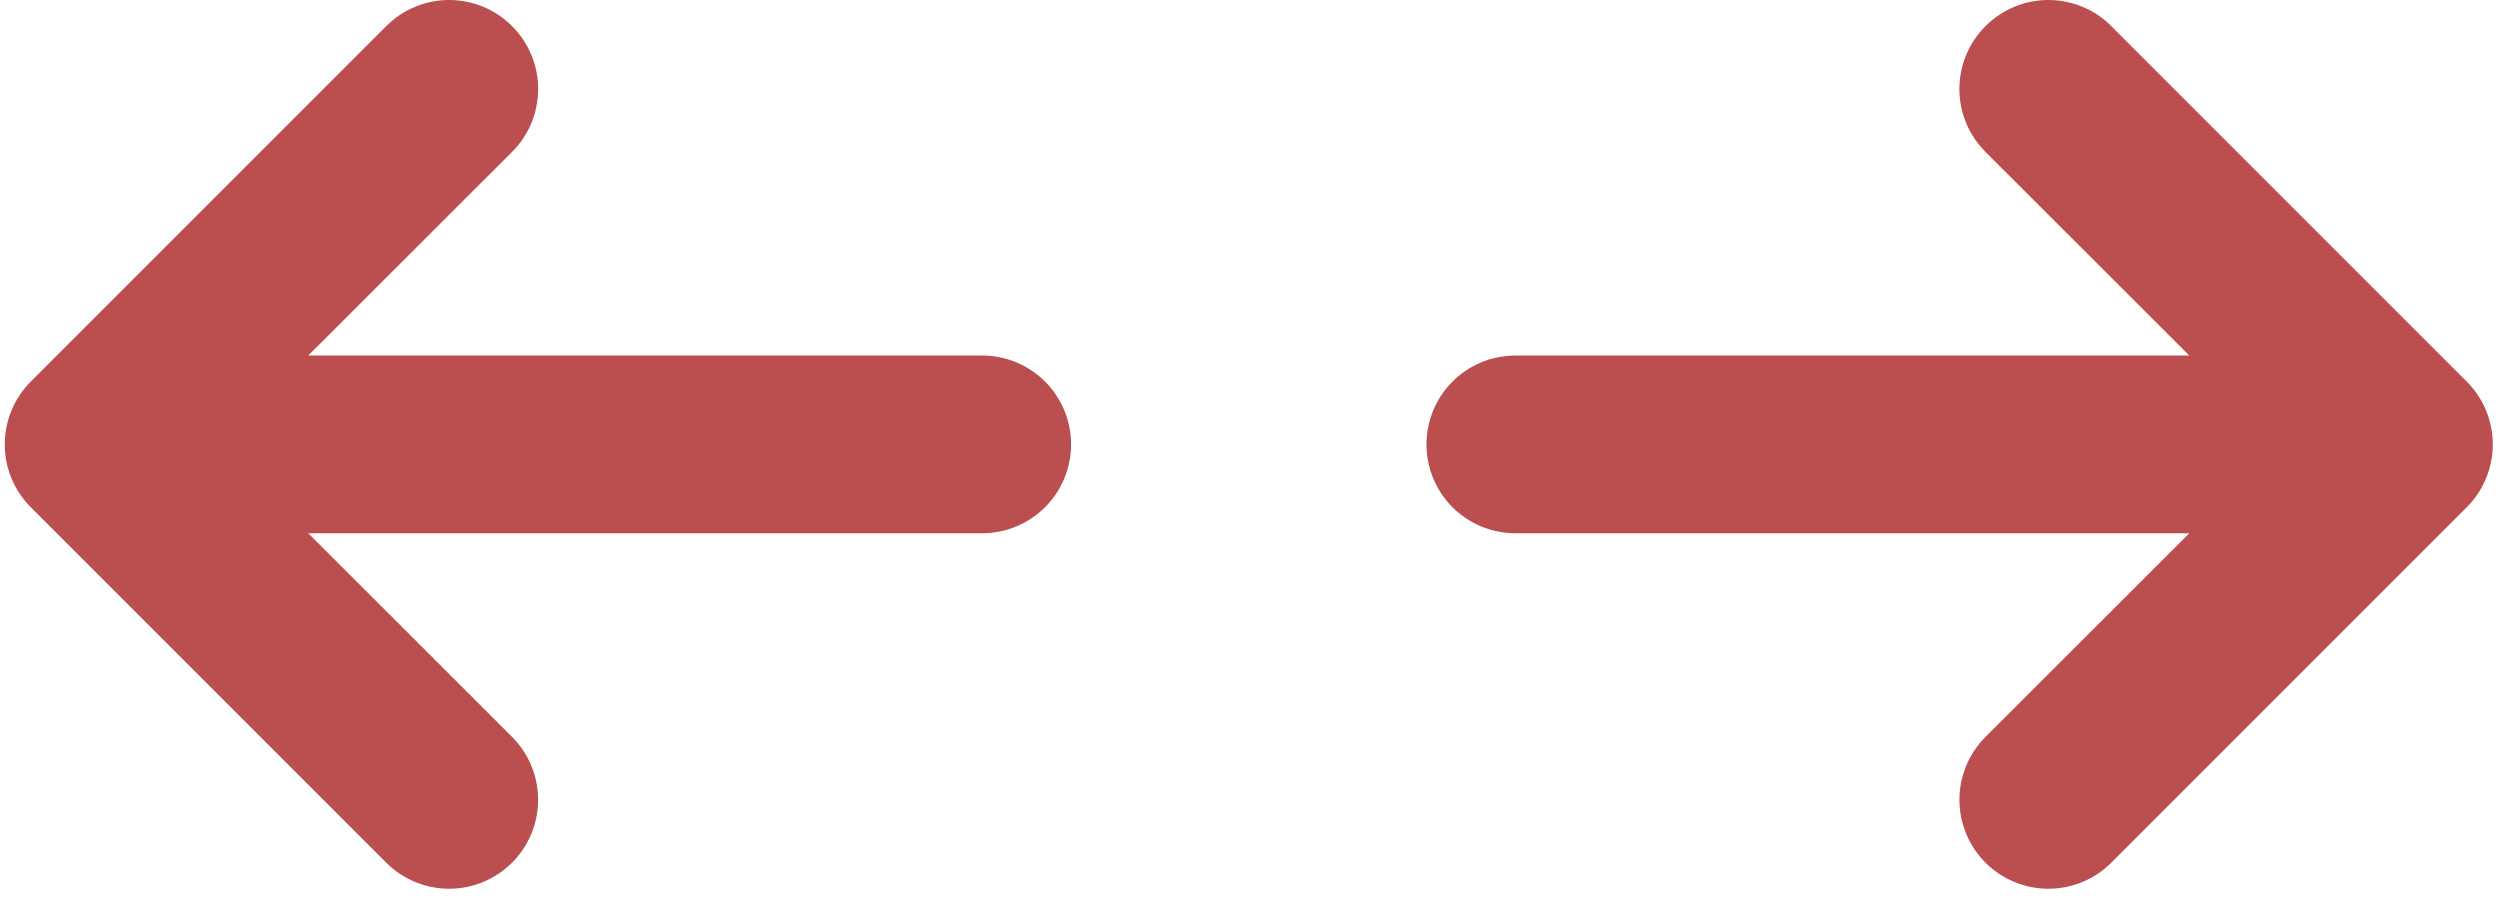 <?xml version="1.0" encoding="UTF-8"?> <svg xmlns="http://www.w3.org/2000/svg" width="206" height="74" viewBox="0 0 206 74" fill="none"><path d="M42.193 2.151C42.875 2.831 43.416 3.639 43.785 4.528C44.154 5.418 44.344 6.371 44.344 7.334C44.344 8.297 44.154 9.251 43.785 10.14C43.416 11.029 42.875 11.837 42.193 12.517L25.399 29.297H80.936C82.877 29.297 84.739 30.068 86.112 31.441C87.485 32.814 88.257 34.676 88.257 36.618C88.257 38.56 87.485 40.422 86.112 41.795C84.739 43.168 82.877 43.939 80.936 43.939H25.399L42.193 60.719C43.568 62.093 44.34 63.958 44.34 65.902C44.34 67.846 43.568 69.711 42.193 71.085C40.818 72.46 38.954 73.232 37.01 73.232C35.066 73.232 33.201 72.46 31.826 71.085L2.542 41.801C1.861 41.121 1.32 40.313 0.951 39.424C0.582 38.535 0.392 37.581 0.392 36.618C0.392 35.655 0.582 34.702 0.951 33.812C1.32 32.923 1.861 32.115 2.542 31.435L31.826 2.151C32.506 1.469 33.314 0.928 34.204 0.559C35.093 0.19 36.047 0 37.01 0C37.973 0 38.926 0.19 39.816 0.559C40.705 0.928 41.513 1.469 42.193 2.151ZM163.604 2.151C164.284 1.469 165.092 0.928 165.982 0.559C166.871 0.19 167.825 0 168.787 0C169.75 0 170.704 0.19 171.593 0.559C172.483 0.928 173.291 1.469 173.971 2.151L203.255 31.435C203.936 32.115 204.477 32.923 204.846 33.812C205.216 34.702 205.406 35.655 205.406 36.618C205.406 37.581 205.216 38.535 204.846 39.424C204.477 40.313 203.936 41.121 203.255 41.801L173.971 71.085C172.596 72.46 170.732 73.232 168.787 73.232C166.843 73.232 164.979 72.46 163.604 71.085C162.23 69.711 161.457 67.846 161.457 65.902C161.457 63.958 162.23 62.093 163.604 60.719L180.399 43.939H124.862C122.92 43.939 121.058 43.168 119.685 41.795C118.312 40.422 117.541 38.56 117.541 36.618C117.541 34.676 118.312 32.814 119.685 31.441C121.058 30.068 122.92 29.297 124.862 29.297H180.399L163.604 12.517C162.922 11.837 162.382 11.029 162.012 10.14C161.643 9.251 161.453 8.297 161.453 7.334C161.453 6.371 161.643 5.418 162.012 4.528C162.382 3.639 162.922 2.831 163.604 2.151Z" fill="#BB4F4F"></path></svg> 